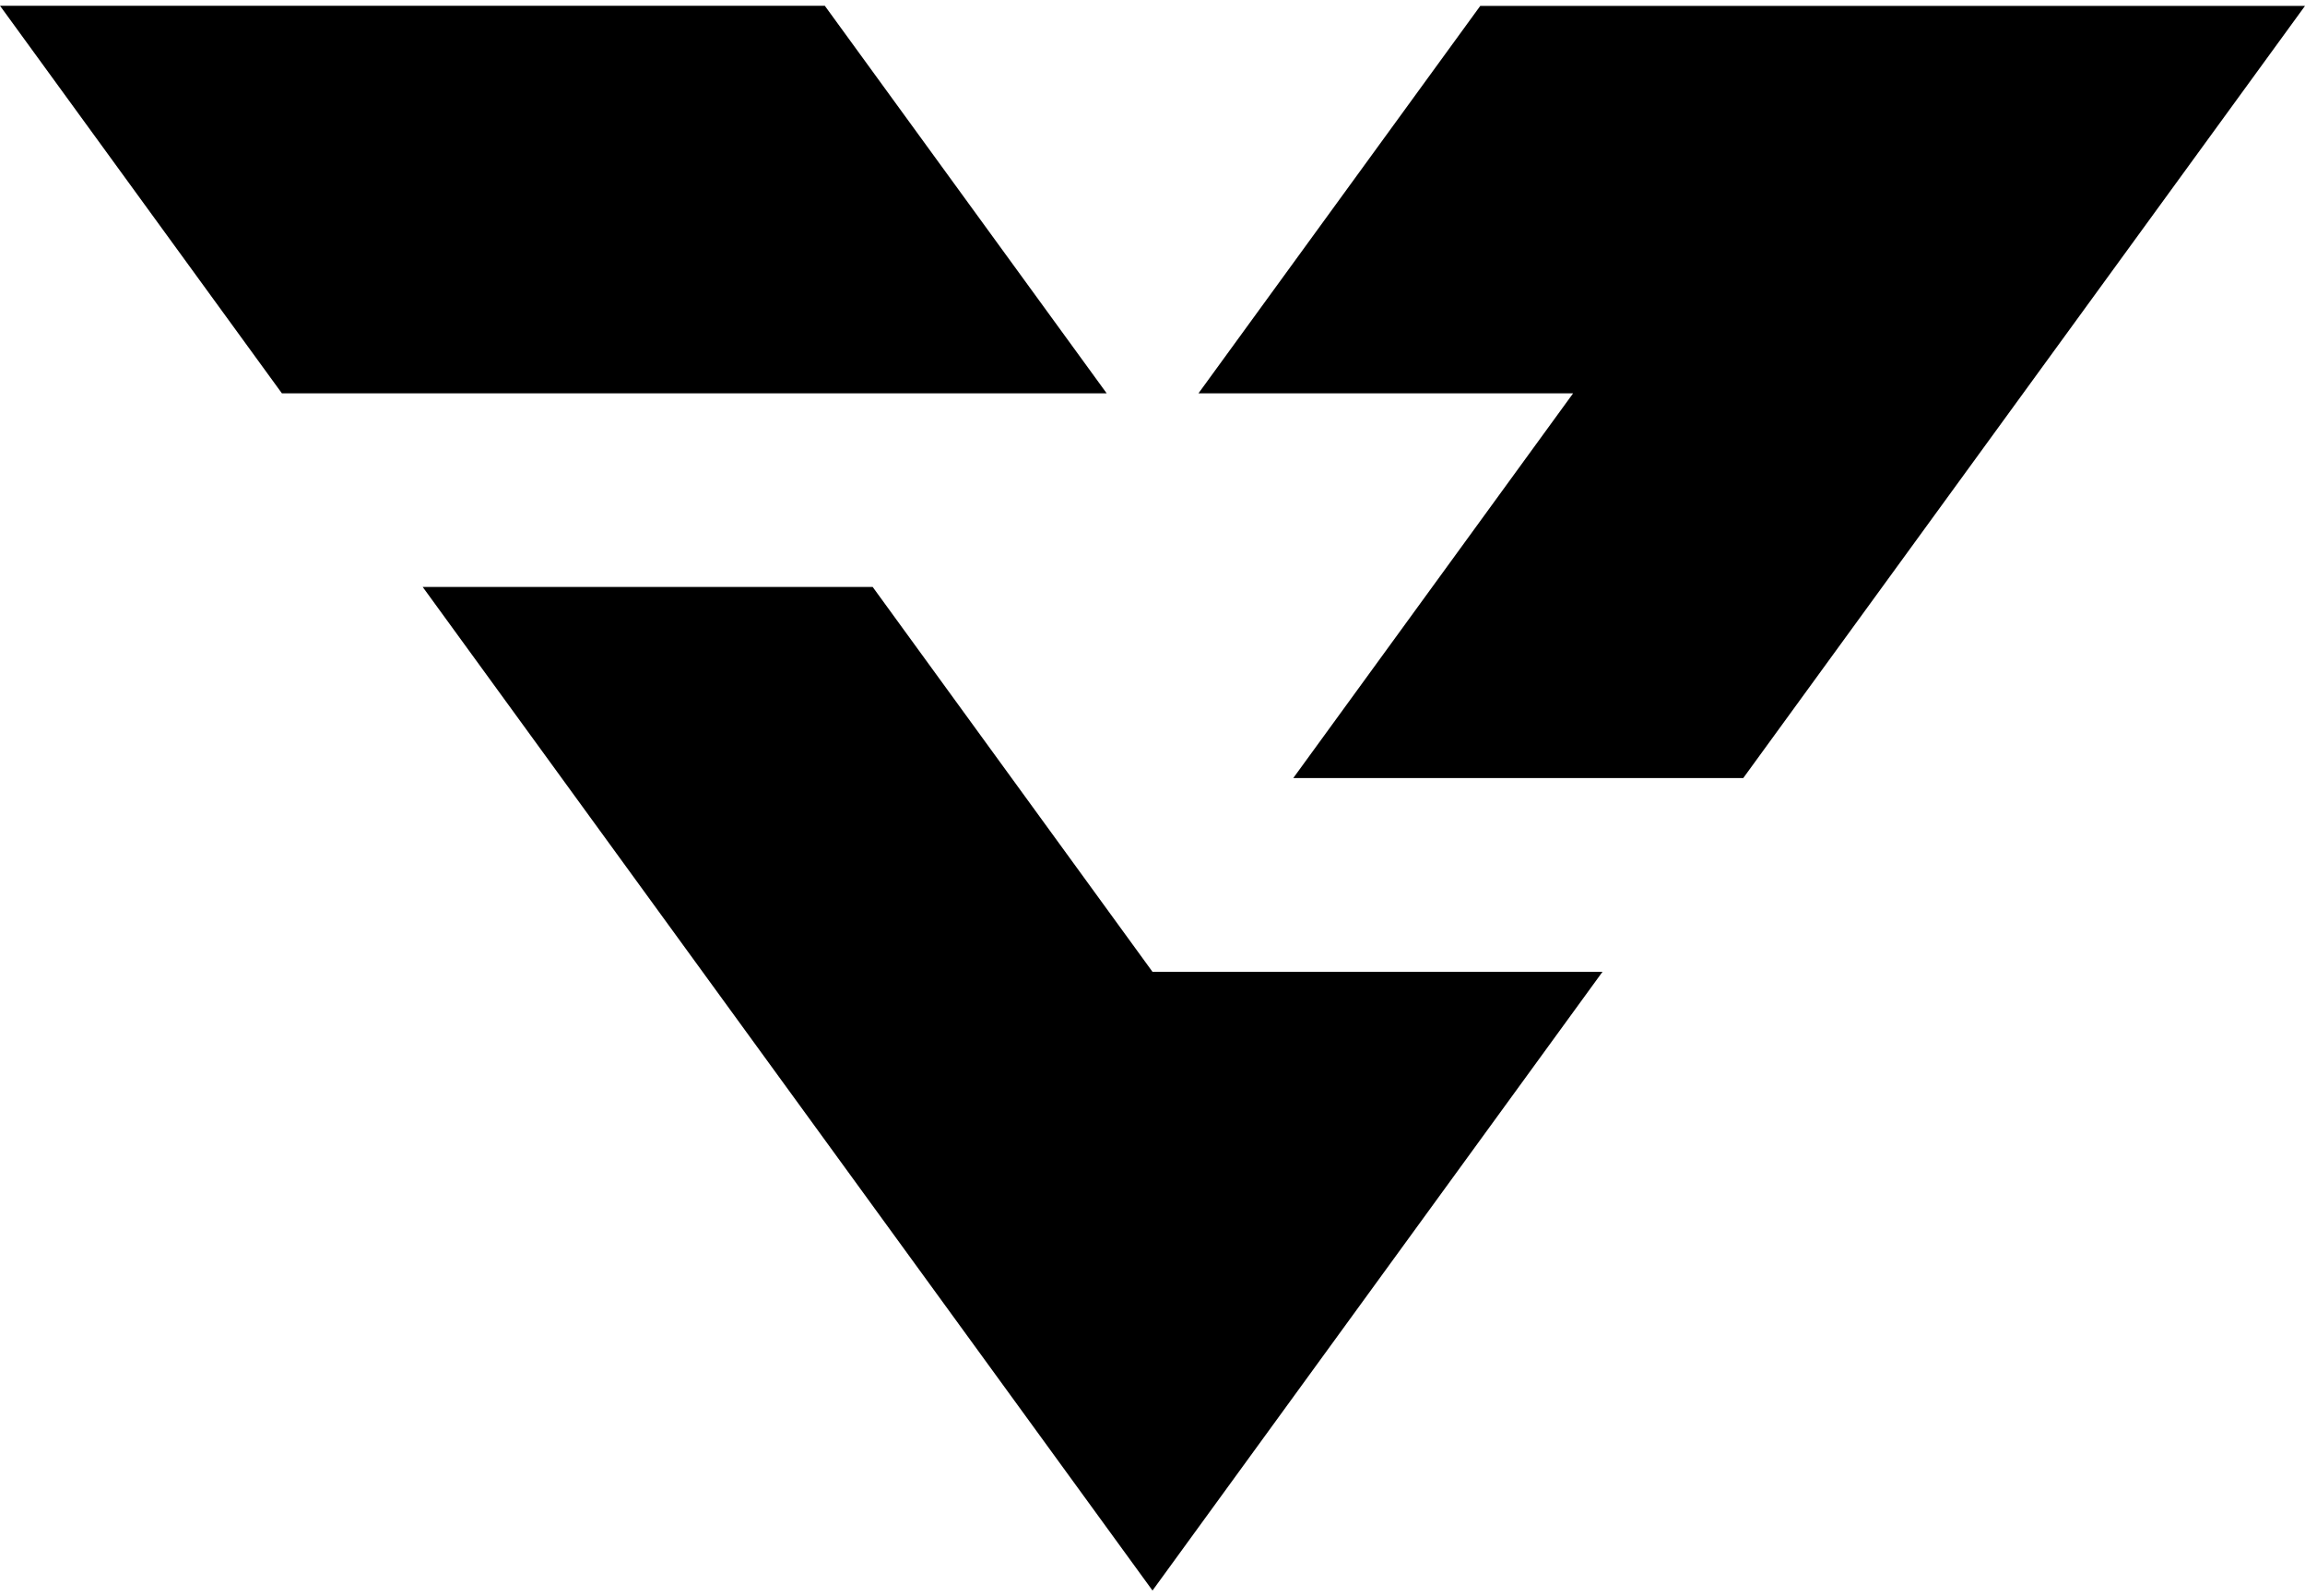<?xml version="1.0" encoding="utf-8"?>
<!-- Generator: Adobe Illustrator 25.4.1, SVG Export Plug-In . SVG Version: 6.00 Build 0)  -->
<svg version="1.1" id="Layer_1" xmlns="http://www.w3.org/2000/svg" xmlns:xlink="http://www.w3.org/1999/xlink" x="0px" y="0px"
	 viewBox="0 0 1444 1000" style="enable-background:new 0 0 1444 1000;" xml:space="preserve">
<style type="text/css">
	.st0{fill:#FFFFFF;}
	.st1{clip-path:url(#SVGID_00000002345390956435652060000017254939174898889107_);}
</style>
<rect y="0" class="st0" width="1444" height="1000"/>
<g id="Xbox_Velocity_Architecture_00000050649005715377937590000001195193915408503711_">
	<g>
		<defs>
			<rect id="SVGID_1_" y="3.6" width="1444" height="992.8"/>
		</defs>
		<clipPath id="SVGID_00000177449635059587469450000013823279040980378046_">
			<use xlink:href="#SVGID_1_"  style="overflow:visible;"/>
		</clipPath>
		<path style="clip-path:url(#SVGID_00000177449635059587469450000013823279040980378046_);" d="M264.8,367.7L722,996.4l281.9-387.6
			H722L546.7,367.7H264.8z M0,3.6l176.6,242.8h516.7L516.7,3.6H0z M927.4,3.6L750.8,246.4h234.7l-175.3,241h281.9L1444,3.7h-263.5
			l0,0H927.4z"/>
	</g>
</g>
</svg>
